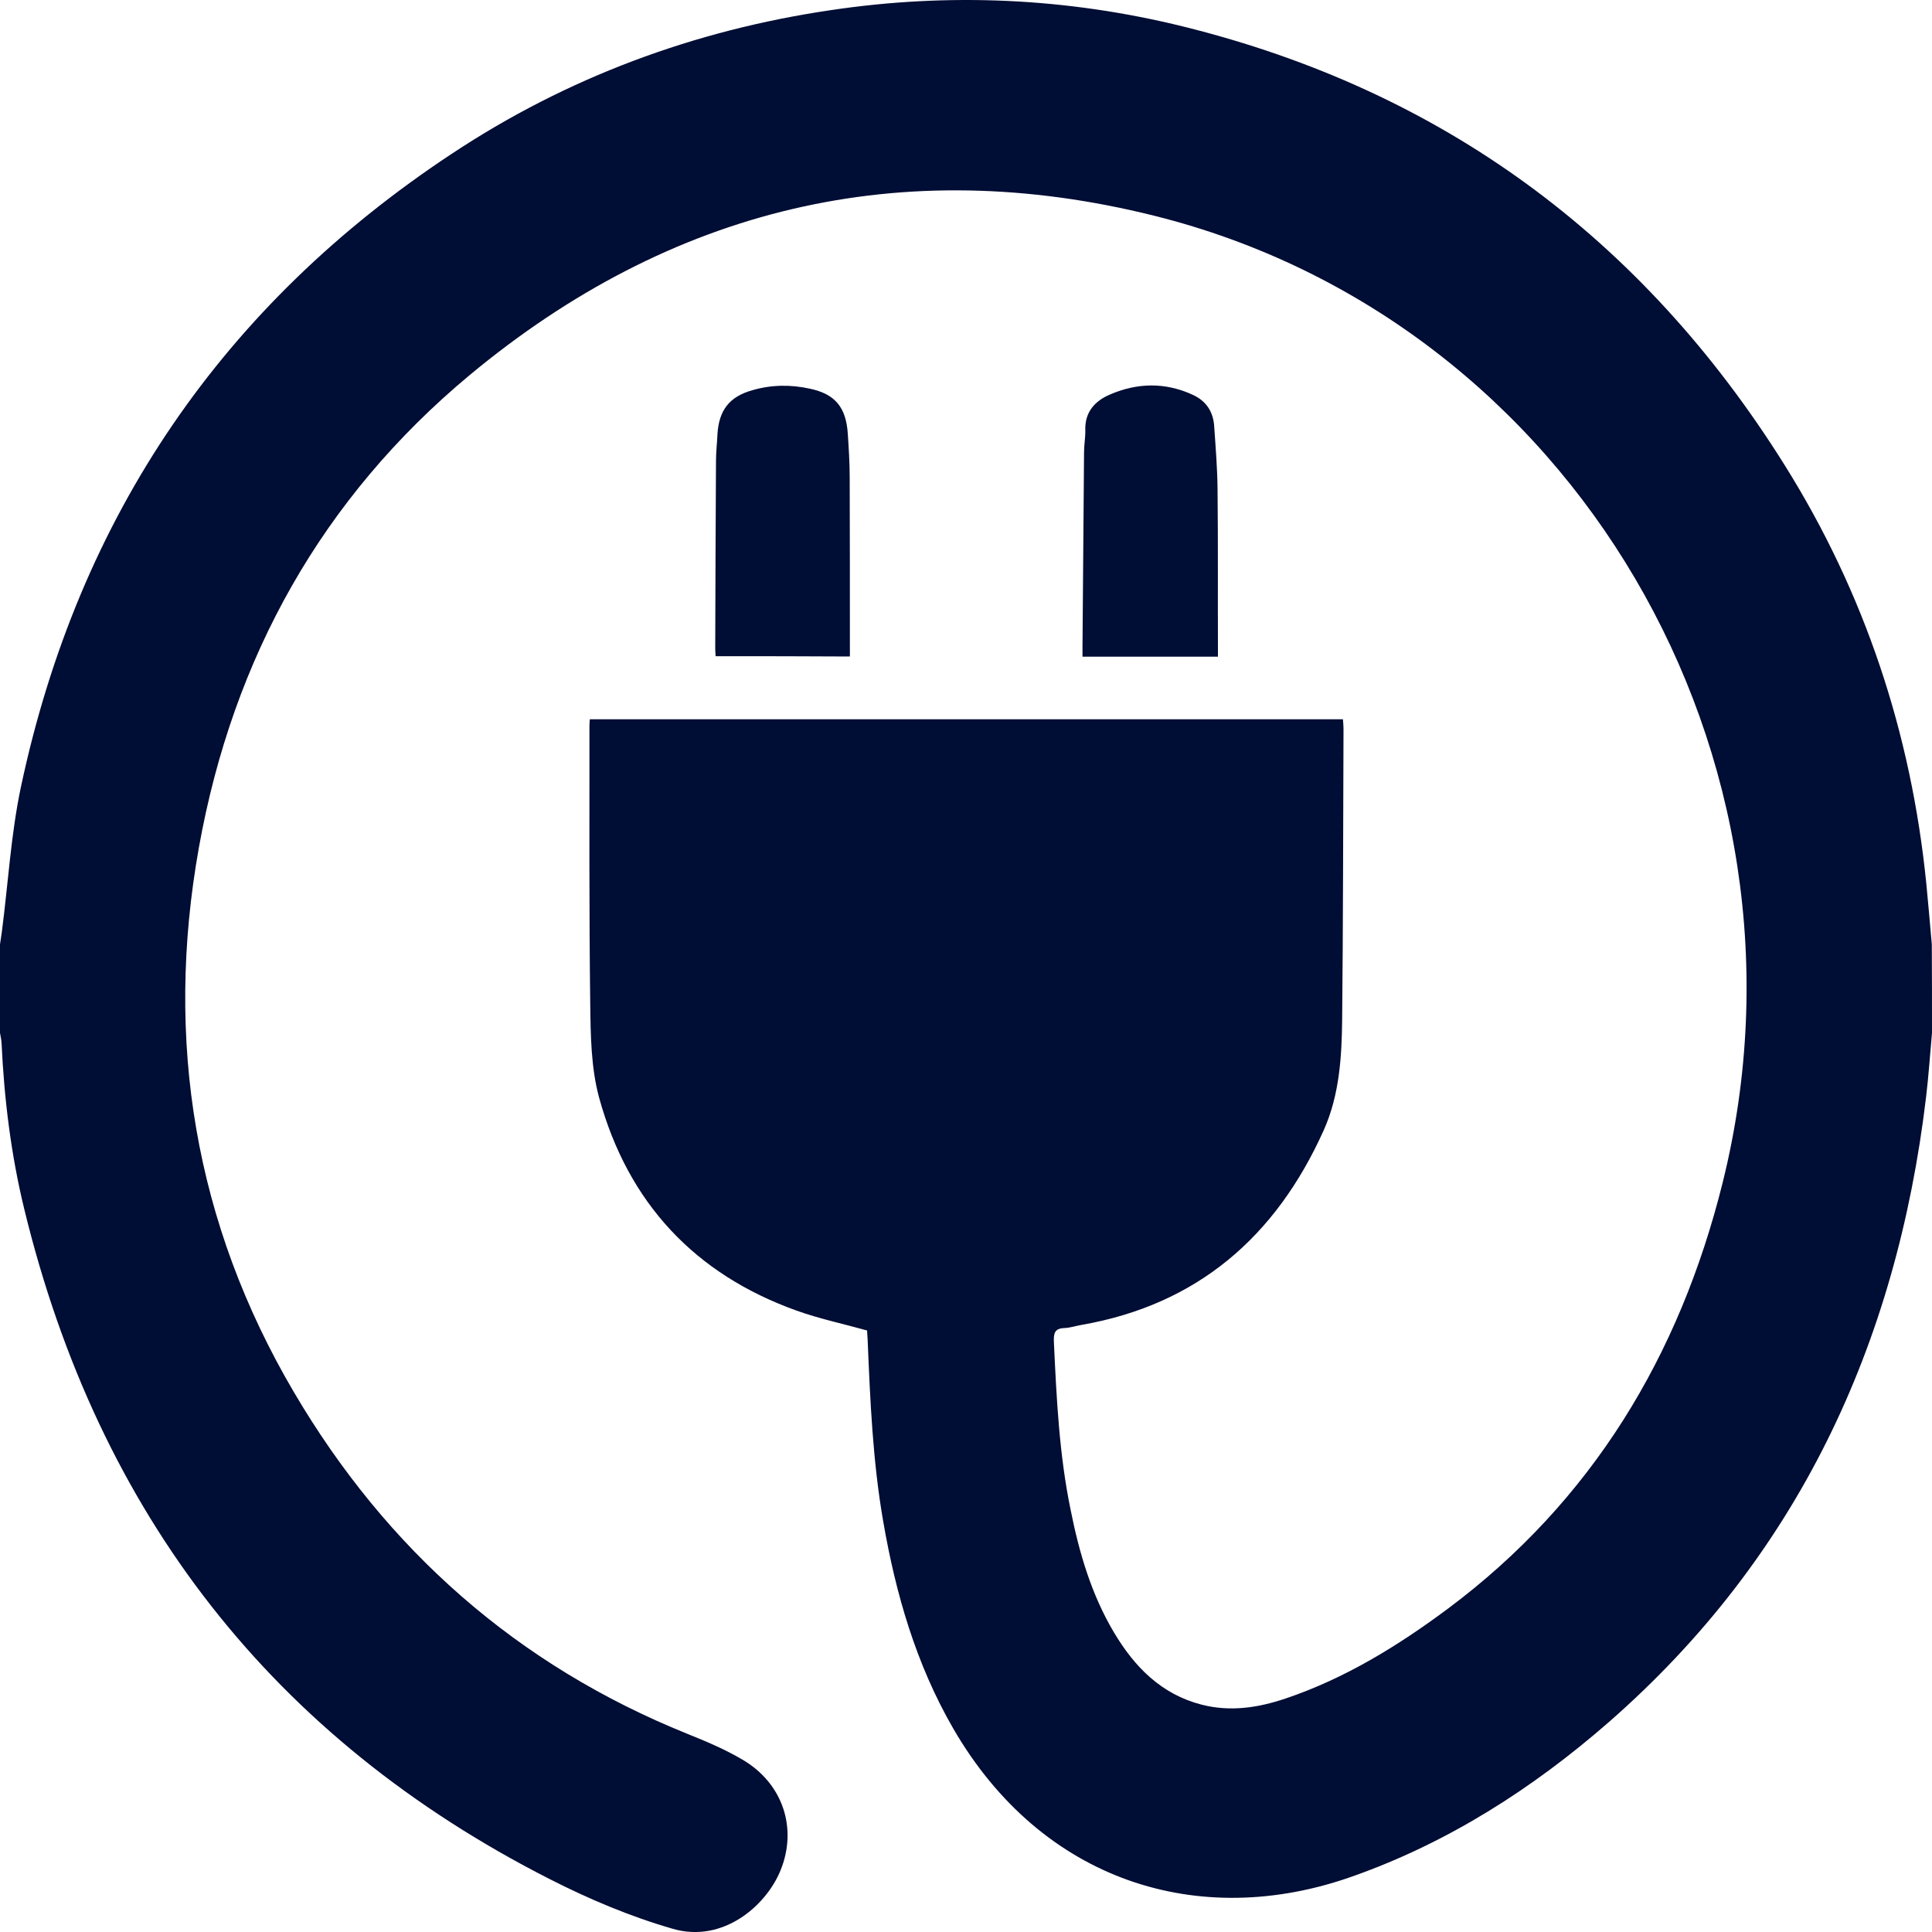 <svg width="20" height="20" viewBox="0 0 20 20" fill="none" xmlns="http://www.w3.org/2000/svg">
<path d="M20 10.693C19.98 10.914 19.965 11.135 19.939 11.354C19.633 13.928 18.602 16.123 16.657 17.825C15.867 18.515 14.988 19.076 14.002 19.424C12.41 19.99 10.782 19.474 9.867 17.892C9.484 17.229 9.273 16.503 9.143 15.75C9.035 15.129 9.008 14.501 8.982 13.873C8.98 13.84 8.978 13.805 8.976 13.773C8.729 13.704 8.482 13.652 8.245 13.567C7.196 13.191 6.502 12.455 6.202 11.363C6.118 11.054 6.114 10.716 6.11 10.391C6.098 9.431 6.102 8.472 6.102 7.513C6.102 7.492 6.104 7.473 6.106 7.446C8.704 7.446 11.296 7.446 13.902 7.446C13.904 7.478 13.908 7.509 13.908 7.542C13.904 8.543 13.904 9.544 13.894 10.545C13.89 10.937 13.867 11.333 13.704 11.698C13.206 12.808 12.39 13.506 11.198 13.715C11.137 13.725 11.078 13.746 11.018 13.748C10.916 13.752 10.906 13.802 10.91 13.896C10.937 14.476 10.965 15.056 11.082 15.625C11.171 16.073 11.298 16.507 11.533 16.901C11.747 17.26 12.024 17.539 12.437 17.646C12.735 17.723 13.024 17.679 13.308 17.583C13.925 17.375 14.473 17.037 14.994 16.649C16.476 15.541 17.386 14.04 17.833 12.242C18.929 7.832 16.282 3.313 11.947 2.233C9.329 1.58 6.945 2.15 4.857 3.887C3.339 5.152 2.412 6.802 2.059 8.773C1.702 10.77 2.016 12.666 3.041 14.409C4.004 16.048 5.361 17.241 7.114 17.948C7.31 18.027 7.506 18.109 7.688 18.217C8.106 18.463 8.257 18.928 8.08 19.362C7.929 19.733 7.48 20.117 6.965 19.967C6.522 19.839 6.098 19.66 5.688 19.451C2.833 17.998 1.02 15.681 0.251 12.516C0.114 11.953 0.043 11.377 0.016 10.795C0.014 10.762 0.006 10.729 0 10.693C0 10.387 0 10.082 0 9.776C0.006 9.736 0.012 9.694 0.018 9.655C0.084 9.152 0.112 8.643 0.216 8.149C0.814 5.334 2.318 3.15 4.678 1.591C5.869 0.802 7.186 0.314 8.594 0.106C9.82 -0.078 11.045 -0.023 12.251 0.275C14.918 0.936 16.998 2.454 18.476 4.817C19.302 6.137 19.784 7.586 19.941 9.146C19.961 9.356 19.98 9.567 19.998 9.776C20 10.082 20 10.387 20 10.693Z" fill="#000D34"/>
<path d="M12.608 6.798C12.137 6.798 11.68 6.798 11.206 6.798C11.206 6.76 11.206 6.727 11.206 6.693C11.212 6.022 11.216 5.353 11.222 4.681C11.222 4.604 11.237 4.529 11.235 4.452C11.229 4.262 11.339 4.149 11.488 4.085C11.771 3.962 12.061 3.955 12.347 4.087C12.484 4.149 12.559 4.26 12.569 4.41C12.584 4.629 12.602 4.846 12.604 5.065C12.61 5.613 12.606 6.164 12.608 6.712C12.608 6.735 12.608 6.758 12.608 6.798Z" fill="#000D34"/>
<path d="M7.408 6.793C7.406 6.76 7.404 6.733 7.404 6.706C7.406 6.059 7.408 5.413 7.412 4.769C7.412 4.679 7.423 4.589 7.427 4.498C7.441 4.247 7.551 4.105 7.79 4.039C7.986 3.982 8.186 3.98 8.386 4.024C8.645 4.08 8.757 4.216 8.776 4.485C8.786 4.637 8.796 4.789 8.796 4.944C8.798 5.528 8.798 6.112 8.798 6.695C8.798 6.727 8.798 6.756 8.798 6.796C8.333 6.793 7.878 6.793 7.408 6.793Z" fill="#000D34"/>
</svg>
